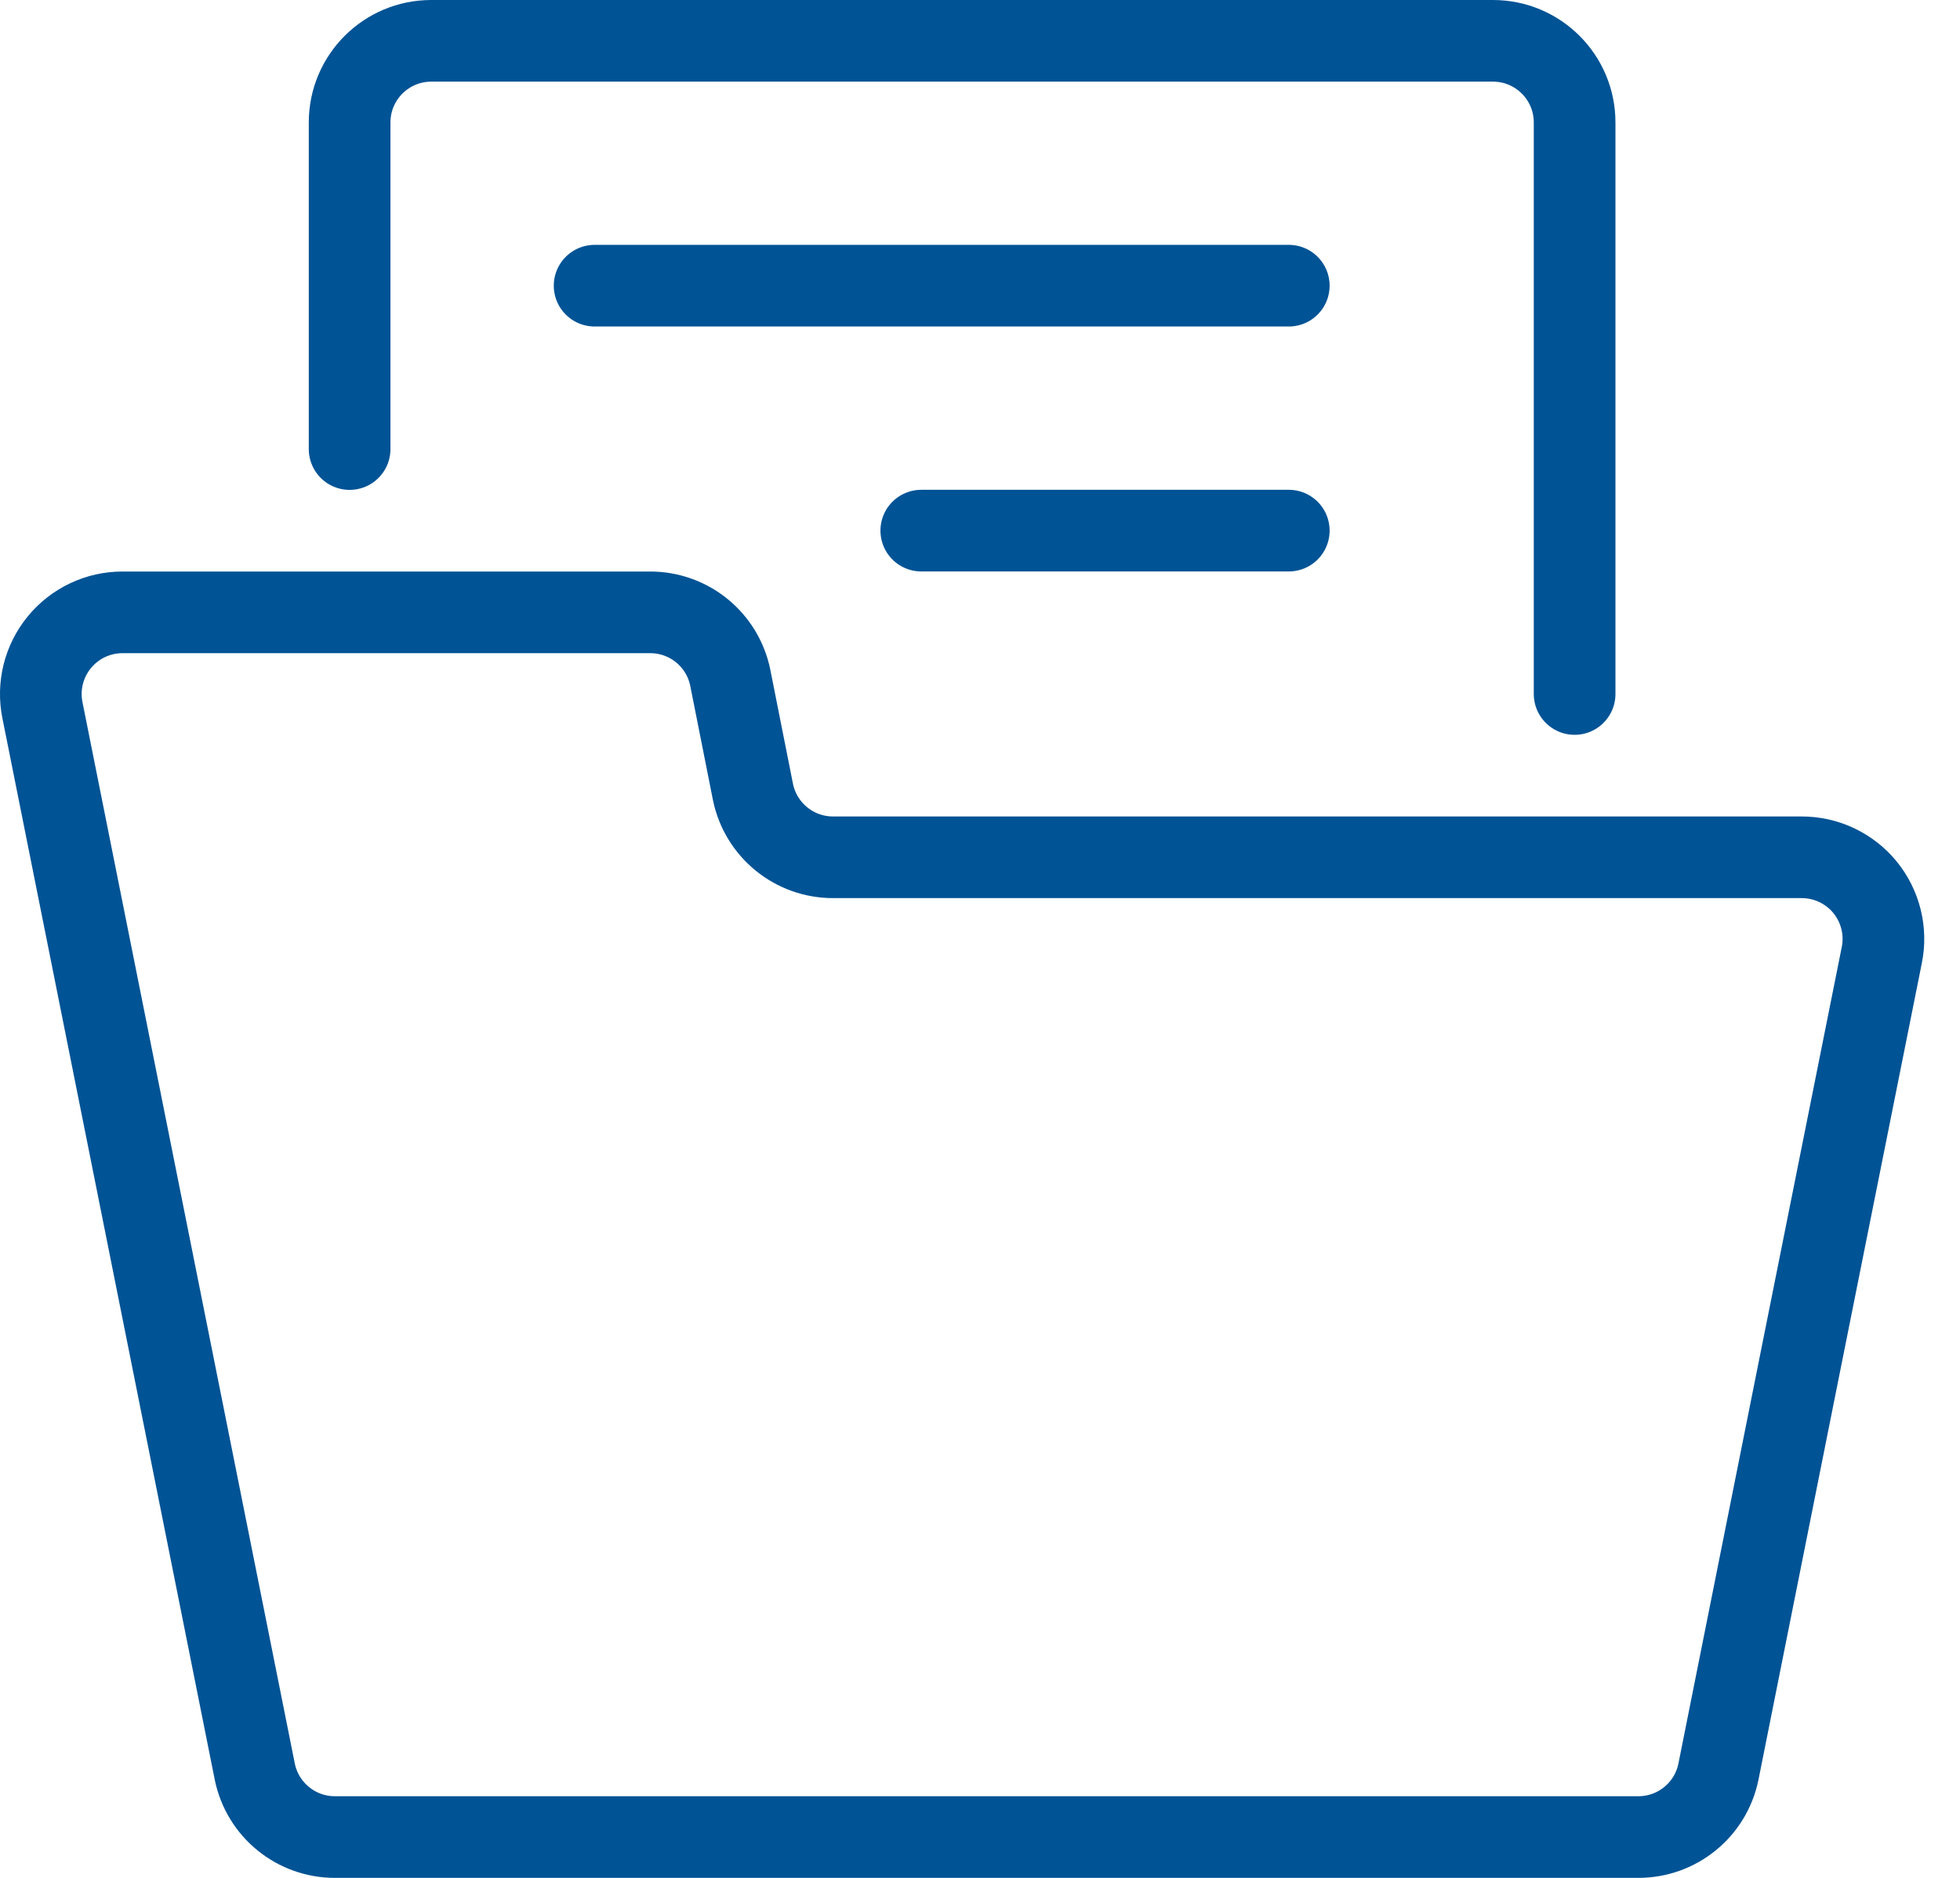 <svg width="48" height="46" viewBox="0 0 48 46" fill="none" xmlns="http://www.w3.org/2000/svg">
<path d="M8.562 11V3C8.562 1.895 9.458 1 10.562 1H36.562C37.667 1 38.562 1.895 38.562 3V17M14.562 6.998H31.562M22.562 12.998H31.562M46.084 23.4C46.205 22.811 46.053 22.199 45.673 21.733C45.292 21.268 44.722 20.999 44.12 21H20.402C19.451 21.001 18.631 20.332 18.44 19.4L17.884 16.6C17.694 15.668 16.874 14.999 15.922 15H3.002C2.401 14.999 1.832 15.269 1.452 15.734C1.071 16.2 0.92 16.811 1.04 17.4L6.24 43.4C6.431 44.332 7.251 45.001 8.202 45H40.122C41.074 45.001 41.894 44.332 42.084 43.4C42.908 39.264 45.108 28.272 46.084 23.4Z" stroke="#005395" stroke-width="2" stroke-linecap="round" stroke-linejoin="round"/>
</svg>
